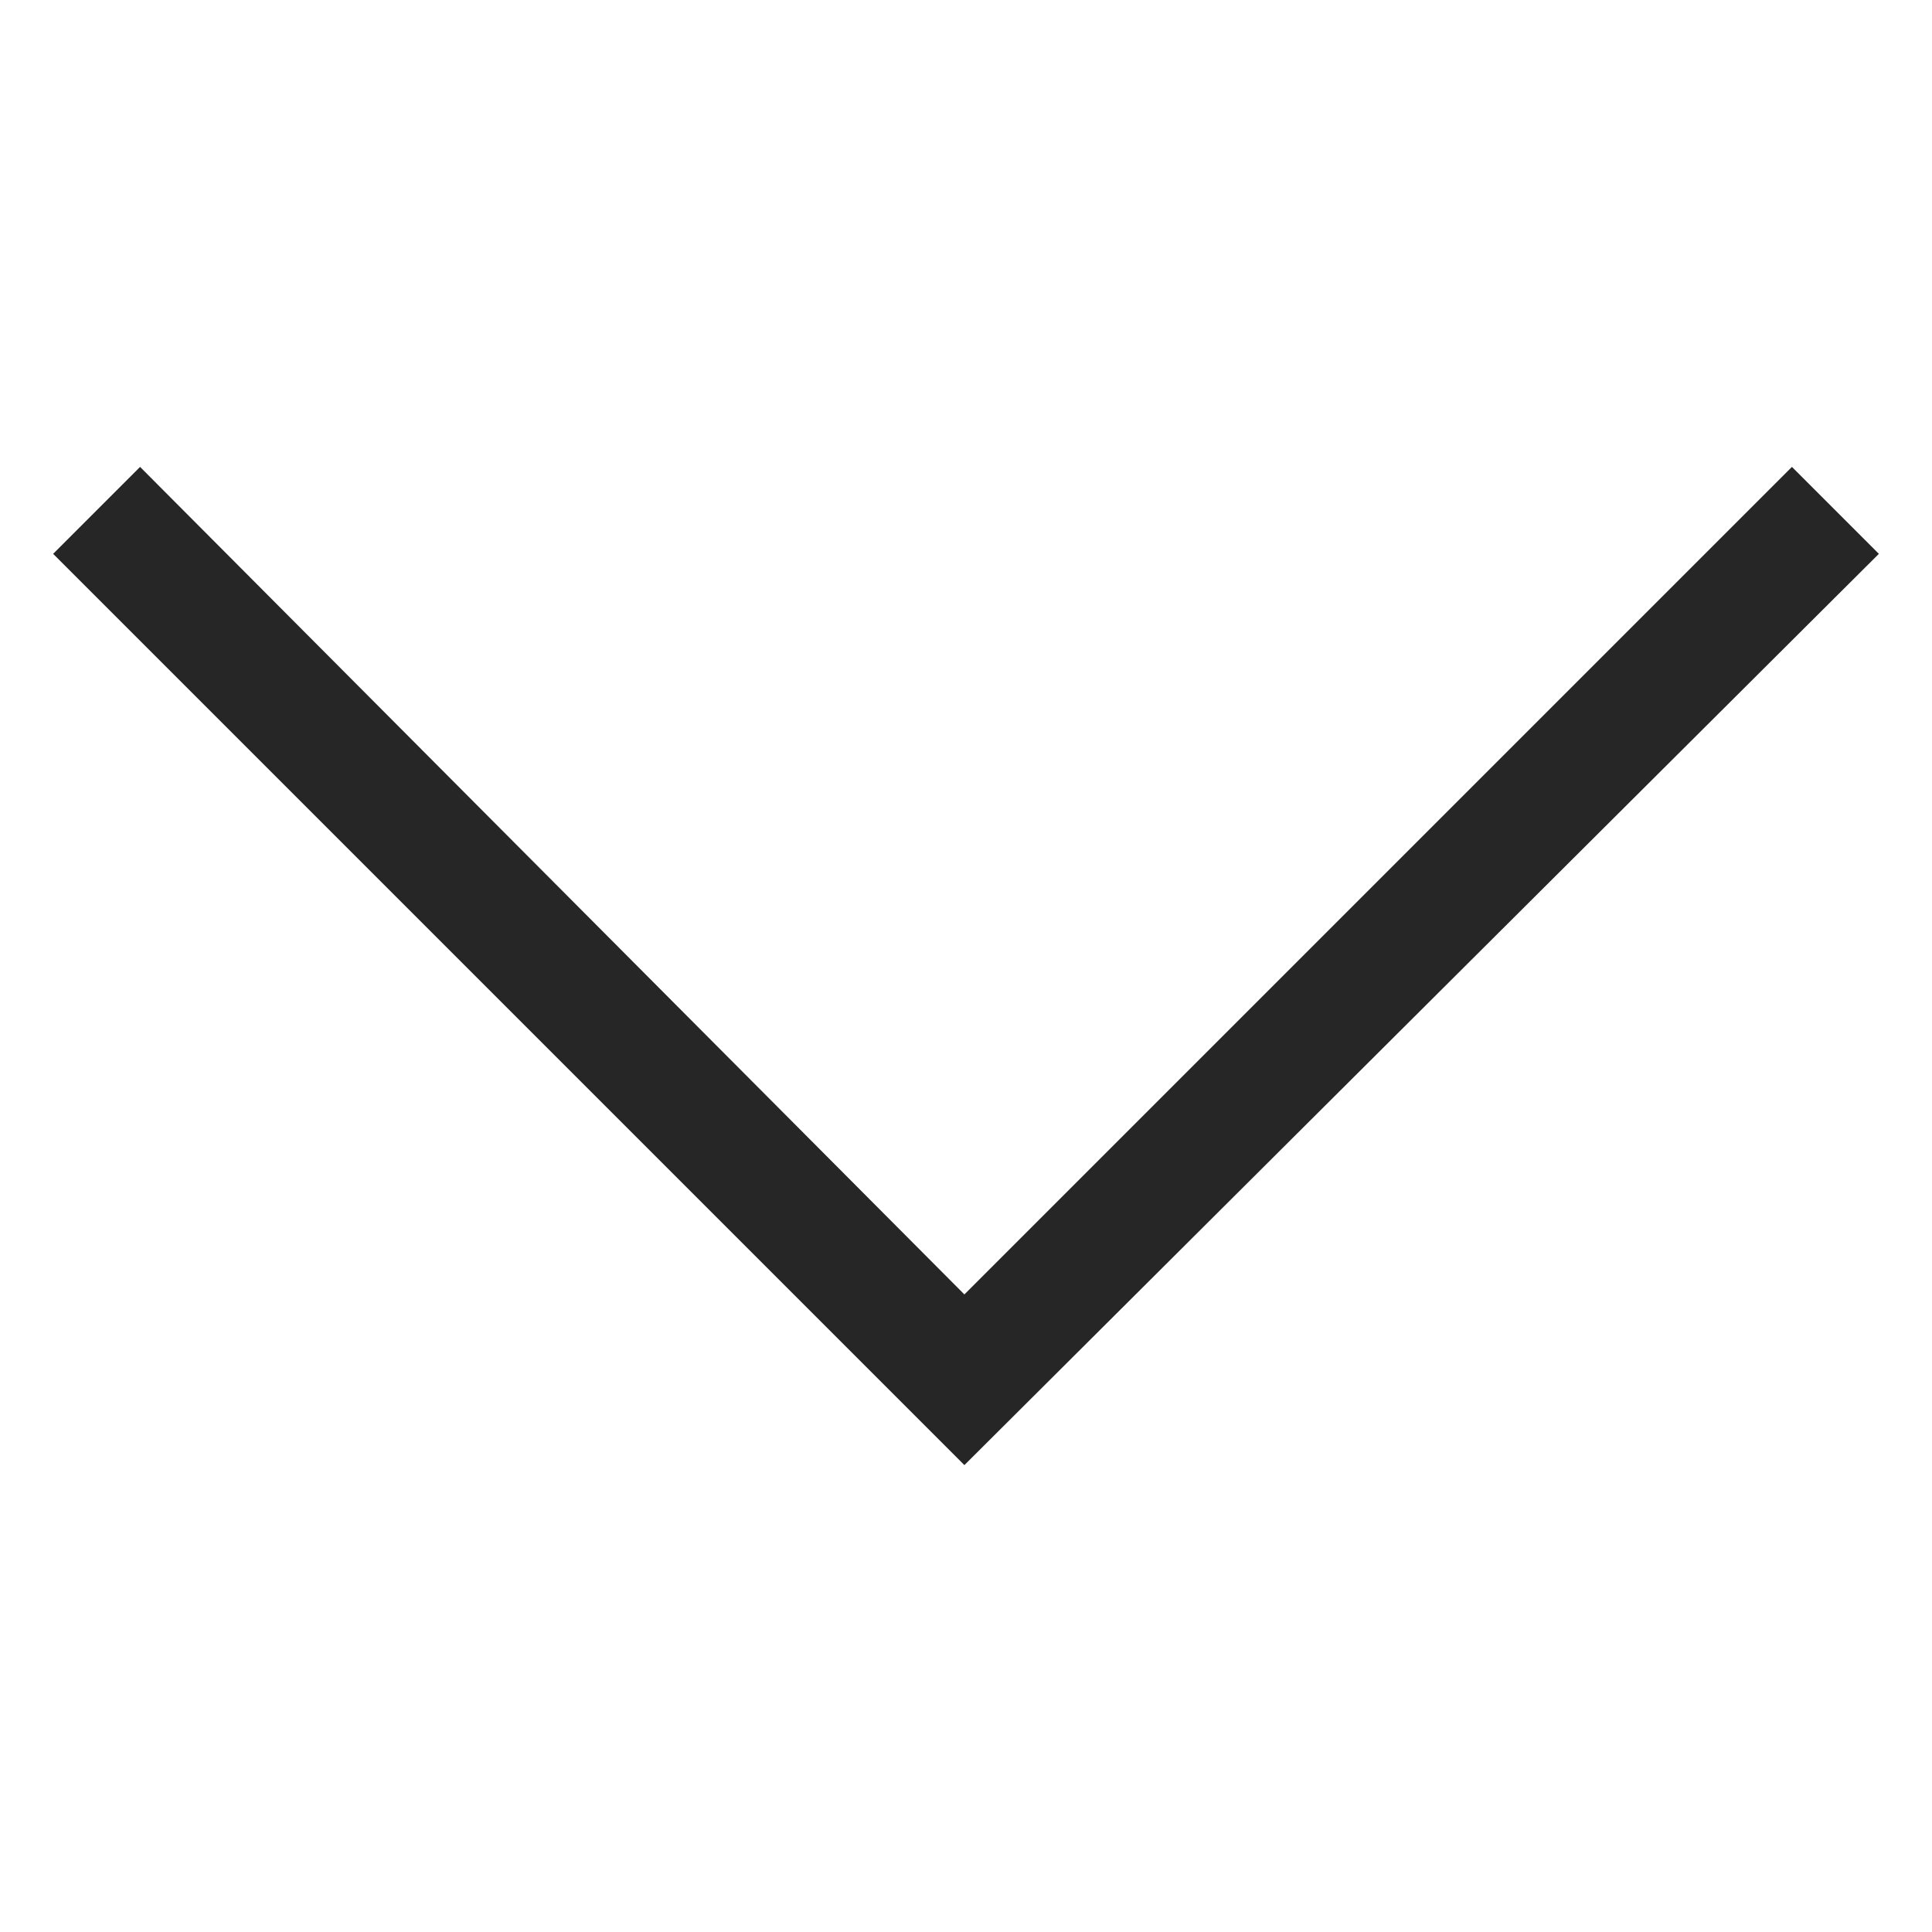 <?xml version="1.0" encoding="UTF-8"?> <!-- Generator: Adobe Illustrator 21.1.0, SVG Export Plug-In . SVG Version: 6.00 Build 0) --> <svg xmlns="http://www.w3.org/2000/svg" xmlns:xlink="http://www.w3.org/1999/xlink" id="Слой_1" x="0px" y="0px" viewBox="0 0 120 120" style="enable-background:new 0 0 120 120;" xml:space="preserve"> <style type="text/css"> .st0{fill:none;} .st1{fill:#262626;} </style> <path class="st0" d="M0,0h120v120H0V0z"></path> <polygon class="st1" points="3.3,34.4 8.7,29 59.9,80.4 111.3,29 116.7,34.4 59.9,91 "></polygon> </svg> 